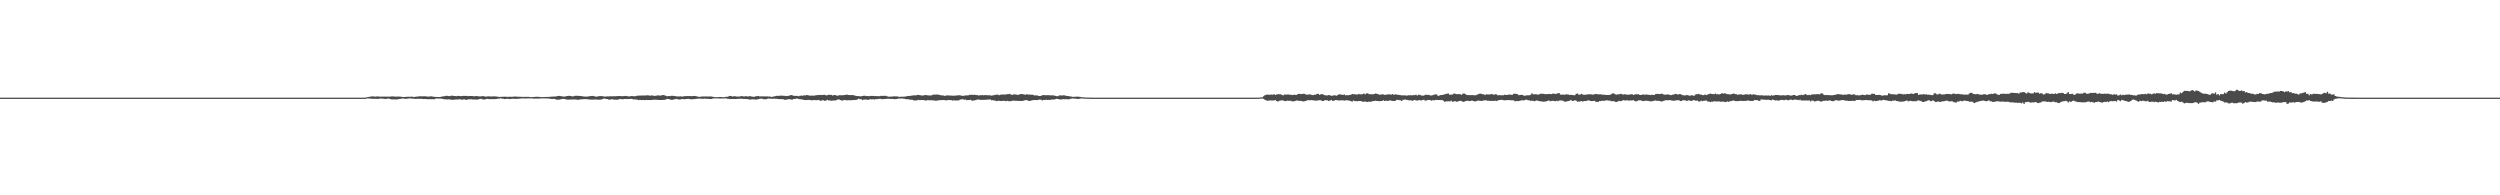 <?xml version="1.0" encoding="UTF-8"?>
<svg xmlns="http://www.w3.org/2000/svg" width="1920" height="150">
  <path d="M0 75.000h1v1.000H0zM1 75.000h1v1.000H1zM2 75.000h1v1.000H2zM3 75.000h1v1.000H3zM4 75.000h1v1.000H4zM5 75.000h1v1.000H5zM6 75.000h1v1.000H6zM7 75.000h1v1.000H7zM8 75.000h1v1.000H8zM9 75.000h1v1.000H9zM10 75.000h1v1.000H10zM11 75.000h1v1.000H11zM12 75.000h1v1.000H12zM13 75.000h1v1.000H13zM14 75.000h1v1.000H14zM15 75.000h1v1.000H15zM16 75.000h1v1.000H16zM17 75.000h1v1.000H17zM18 75.000h1v1.000H18zM19 75.000h1v1.000H19zM20 75.000h1v1.000H20zM21 75.000h1v1.000H21zM22 75.000h1v1.000H22zM23 75.000h1v1.000H23zM24 75.000h1v1.000H24zM25 75.000h1v1.000H25zM26 75.000h1v1.000H26zM27 75.000h1v1.000H27zM28 75.000h1v1.000H28zM29 75.000h1v1.000H29zM30 75.000h1v1.000H30zM31 75.000h1v1.000H31zM32 75.000h1v1.000H32zM33 75.000h1v1.000H33zM34 75.000h1v1.000H34zM35 75.000h1v1.000H35zM36 75.000h1v1.000H36zM37 75.000h1v1.000H37zM38 75.000h1v1.000H38zM39 75.000h1v1.000H39zM40 75.000h1v1.000H40zM41 75.000h1v1.000H41zM42 75.000h1v1.000H42zM43 75.000h1v1.000H43zM44 75.000h1v1.000H44zM45 75.000h1v1.000H45zM46 75.000h1v1.000H46zM47 75.000h1v1.000H47zM48 75.000h1v1.000H48zM49 75.000h1v1.000H49zM50 75.000h1v1.000H50zM51 75.000h1v1.000H51zM52 75.000h1v1.000H52zM53 75.000h1v1.000H53zM54 75.000h1v1.000H54zM55 75.000h1v1.000H55zM56 75.000h1v1.000H56zM57 75.000h1v1.000H57zM58 75.000h1v1.000H58zM59 75.000h1v1.000H59zM60 75.000h1v1.000H60zM61 75.000h1v1.000H61zM62 75.000h1v1.000H62zM63 75.000h1v1.000H63zM64 75.000h1v1.000H64zM65 75.000h1v1.000H65zM66 75.000h1v1.000H66zM67 75.000h1v1.000H67zM68 75.000h1v1.000H68zM69 75.000h1v1.000H69zM70 75.000h1v1.000H70zM71 75.000h1v1.000H71zM72 75.000h1v1.000H72zM73 75.000h1v1.000H73zM74 75.000h1v1.000H74zM75 75.000h1v1.000H75zM76 75.000h1v1.000H76zM77 75.000h1v1.000H77zM78 75.000h1v1.000H78zM79 75.000h1v1.000H79zM80 75.000h1v1.000H80zM81 75.000h1v1.000H81zM82 75.000h1v1.000H82zM83 75.000h1v1.000H83zM84 75.000h1v1.000H84zM85 75.000h1v1.000H85zM86 75.000h1v1.000H86zM87 75.000h1v1.000H87zM88 75.000h1v1.000H88zM89 75.000h1v1.000H89zM90 75.000h1v1.000H90zM91 75.000h1v1.000H91zM92 75.000h1v1.000H92zM93 75.000h1v1.000H93zM94 75.000h1v1.000H94zM95 75.000h1v1.000H95zM96 75.000h1v1.000H96zM97 75.000h1v1.000H97zM98 75.000h1v1.000H98zM99 75.000h1v1.000H99zM100 75.000h1v1.000H100zM101 75.000h1v1.000H101zM102 75.000h1v1.000H102zM103 75.000h1v1.000H103zM104 75.000h1v1.000H104zM105 75.000h1v1.000H105zM106 75.000h1v1.000H106zM107 75.000h1v1.000H107zM108 75.000h1v1.000H108zM109 75.000h1v1.000H109zM110 75.000h1v1.000H110zM111 75.000h1v1.000H111zM112 75.000h1v1.000H112zM113 75.000h1v1.000H113zM114 75.000h1v1.000H114zM115 75.000h1v1.000H115zM116 75.000h1v1.000H116zM117 75.000h1v1.000H117zM118 75.000h1v1.000H118zM119 75.000h1v1.000H119zM120 75.000h1v1.000H120zM121 75.000h1v1.000H121zM122 75.000h1v1.000H122zM123 75.000h1v1.000H123zM124 75.000h1v1.000H124zM125 75.000h1v1.000H125zM126 75.000h1v1.000H126zM127 75.000h1v1.000H127zM128 75.000h1v1.000H128zM129 75.000h1v1.000H129zM130 75.000h1v1.000H130zM131 75.000h1v1.000H131zM132 75.000h1v1.000H132zM133 75.000h1v1.000H133zM134 75.000h1v1.000H134zM135 75.000h1v1.000H135zM136 75.000h1v1.000H136zM137 75.000h1v1.000H137zM138 75.000h1v1.000H138zM139 75.000h1v1.000H139zM140 75.000h1v1.000H140zM141 75.000h1v1.000H141zM142 75.000h1v1.000H142zM143 75.000h1v1.000H143zM144 75.000h1v1.000H144zM145 75.000h1v1.000H145zM146 75.000h1v1.000H146zM147 75.000h1v1.000H147zM148 75.000h1v1.000H148zM149 75.000h1v1.000H149zM150 75.000h1v1.000H150zM151 75.000h1v1.000H151zM152 75.000h1v1.000H152zM153 75.000h1v1.000H153zM154 75.000h1v1.000H154zM155 75.000h1v1.000H155zM156 75.000h1v1.000H156zM157 75.000h1v1.000H157zM158 75.000h1v1.000H158zM159 75.000h1v1.000H159zM160 75.000h1v1.000H160zM161 75.000h1v1.000H161zM162 75.000h1v1.000H162zM163 75.000h1v1.000H163zM164 75.000h1v1.000H164zM165 75.000h1v1.000H165zM166 75.000h1v1.000H166zM167 75.000h1v1.000H167zM168 75.000h1v1.000H168zM169 75.000h1v1.000H169zM170 75.000h1v1.000H170zM171 75.000h1v1.000H171zM172 75.000h1v1.000H172zM173 75.000h1v1.000H173zM174 75.000h1v1.000H174zM175 75.000h1v1.000H175zM176 75.000h1v1.000H176zM177 75.000h1v1.000H177zM178 75.000h1v1.000H178zM179 75.000h1v1.000H179zM180 75.000h1v1.000H180zM181 75.000h1v1.000H181zM182 75.000h1v1.000H182zM183 75.000h1v1.000H183zM184 75.000h1v1.000H184zM185 75.000h1v1.000H185zM186 75.000h1v1.000H186zM187 75.000h1v1.000H187zM188 75.000h1v1.000H188zM189 75.000h1v1.000H189zM190 75.000h1v1.000H190zM191 75.000h1v1.000H191zM192 75.000h1v1.000H192zM193 75.000h1v1.000H193zM194 75.000h1v1.000H194zM195 75.000h1v1.000H195zM196 75.000h1v1.000H196zM197 75.000h1v1.000H197zM198 75.000h1v1.000H198zM199 75.000h1v1.000H199zM200 75.000h1v1.000H200zM201 75.000h1v1.000H201zM202 75.000h1v1.000H202zM203 75.000h1v1.000H203zM204 75.000h1v1.000H204zM205 75.000h1v1.000H205zM206 75.000h1v1.000H206zM207 75.000h1v1.000H207zM208 75.000h1v1.000H208zM209 75.000h1v1.000H209zM210 75.000h1v1.000H210zM211 75.000h1v1.000H211zM212 75.000h1v1.000H212zM213 75.000h1v1.000H213zM214 75.000h1v1.000H214zM215 75.000h1v1.000H215zM216 75.000h1v1.000H216zM217 75.000h1v1.000H217zM218 75.000h1v1.000H218zM219 75.000h1v1.000H219zM220 75.000h1v1.000H220zM221 75.000h1v1.000H221zM222 75.000h1v1.000H222zM223 75.000h1v1.000H223zM224 75.000h1v1.000H224zM225 75.000h1v1.000H225zM226 75.000h1v1.000H226zM227 75.000h1v1.000H227zM228 75.000h1v1.000H228zM229 75.000h1v1.000H229zM230 75.000h1v1.000H230zM231 75.000h1v1.000H231zM232 75.000h1v1.000H232zM233 75.000h1v1.000H233zM234 75.000h1v1.000H234zM235 75.000h1v1.000H235zM236 75.000h1v1.000H236zM237 75.000h1v1.000H237zM238 75.000h1v1.000H238zM239 75.000h1v1.000H239zM240 75.000h1v1.000H240zM241 75.000h1v1.000H241zM242 75.000h1v1.000H242zM243 75.000h1v1.000H243zM244 75.000h1v1.000H244zM245 75.000h1v1.000H245zM246 75.000h1v1.000H246zM247 75.000h1v1.000H247zM248 75.000h1v1.000H248zM249 75.000h1v1.000H249zM250 75.000h1v1.000H250zM251 75.000h1v1.000H251zM252 75.000h1v1.000H252zM253 75.000h1v1.000H253zM254 75.000h1v1.000H254zM255 75.000h1v1.000H255zM256 75.000h1v1.000H256zM257 75.000h1v1.000H257zM258 75.000h1v1.000H258zM259 75.000h1v1.000H259zM260 75.000h1v1.000H260zM261 75.000h1v1.000H261zM262 75.000h1v1.000H262zM263 75.000h1v1.000H263zM264 75.000h1v1.000H264zM265 75.000h1v1.000H265zM266 75.000h1v1.000H266zM267 75.000h1v1.000H267zM268 75.000h1v1.000H268zM269 75.000h1v1.000H269zM270 75.000h1v1.000H270zM271 75.000h1v1.000H271zM272 75.000h1v1.000H272zM273 75.000h1v1.000H273zM274 75.000h1v1.000H274zM275 75.000h1v1.000H275zM276 75.000h1v1.000H276zM277 75.000h1v1.000H277zM278 75.000h1v1.000H278zM279 74.991h1v1.000H279zM280 74.964h1v1.000H280zM281 74.791h1v1.000H281zM282 74.497h1v1.000H282zM283 74.417h1v1.274H283zM284 74.193h1v1.559H284zM285 74.026h1v1.766H285zM286 73.997h1v1.923H286zM287 74.124h1v1.760H287zM288 74.184h1v1.688H288zM289 74.052h1v1.903H289zM290 74.084h1v1.872H290zM291 74.203h1v1.581H291zM292 74.169h1v1.483H292zM293 74.175h1v1.588H293zM294 74.197h1v1.632H294zM295 74.198h1v1.773H295zM296 74.175h1v1.785H296zM297 74.202h1v1.575H297zM298 74.203h1v1.440H298zM299 74.252h1v1.793H299zM300 74.035h1v2.234H300zM301 74.031h1v2.325H301zM302 74.047h1v2.256H302zM303 74.242h1v2.111H303zM304 74.200h1v2.175H304zM305 74.154h1v2.145H305zM306 74.157h1v1.891H306zM307 74.251h1v1.630H307zM308 74.339h1v1.500H308zM309 74.507h1v1.004H309zM310 74.518h1v1.292H310zM311 74.398h1v1.478H311zM312 74.364h1v1.448H312zM313 74.294h1v1.426H313zM314 74.304h1v1.229H314zM315 74.310h1v1.305H315zM316 74.194h1v1.568H316zM317 74.428h1v1.308H317zM318 74.459h1v1.472H318zM319 74.205h1v1.708H319zM320 74.180h1v1.677H320zM321 74.027h1v1.846H321zM322 73.957h1v1.973H322zM323 73.928h1v1.966H323zM324 73.985h1v2.061H324zM325 73.920h1v2.088H325zM326 73.928h1v2.121H326zM327 74.035h1v2.044H327zM328 74.182h1v2.076H328zM329 74.151h1v2.000H329zM330 74.010h1v2.156H330zM331 74.007h1v2.169H331zM332 74.176h1v2.033H332zM333 74.336h1v1.893H333zM334 74.425h1v1.374H334zM335 74.450h1v1.155H335zM336 74.516h1v1.187H336zM337 74.516h1v1.150H337zM338 74.401h1v1.350H338zM339 74.092h1v1.776H339zM340 73.959h1v2.126H340zM341 73.874h1v2.436H341zM342 73.591h1v2.712H342zM343 73.620h1v2.770H343zM344 73.804h1v2.495H344zM345 73.817h1v2.545H345zM346 73.532h1v3.058H346zM347 73.484h1v3.176H347zM348 73.696h1v2.968H348zM349 73.734h1v2.684H349zM350 73.873h1v2.505H350zM351 73.642h1v2.790H351zM352 73.681h1v2.607H352zM353 73.756h1v2.459H353zM354 73.822h1v2.719H354zM355 73.648h1v2.830H355zM356 73.627h1v2.625H356zM357 73.654h1v2.937H357zM358 73.626h1v3.084H358zM359 73.853h1v2.443H359zM360 73.726h1v2.549H360zM361 73.741h1v2.456H361zM362 73.717h1v2.645H362zM363 73.864h1v2.571H363zM364 73.935h1v2.461H364zM365 73.787h1v2.727H365zM366 73.779h1v2.698H366zM367 73.992h1v2.298H367zM368 74.042h1v1.975H368zM369 73.962h1v1.935H369zM370 73.829h1v2.424H370zM371 73.829h1v2.613H371zM372 74.171h1v2.243H372zM373 74.134h1v1.858H373zM374 74.047h1v1.860H374zM375 73.968h1v2.120H375zM376 74.059h1v2.067H376zM377 74.121h1v2.012H377zM378 73.999h1v2.145H378zM379 74.013h1v2.096H379zM380 74.014h1v2.050H380zM381 74.121h1v1.845H381zM382 74.305h1v1.451H382zM383 74.437h1v1.293H383zM384 74.358h1v1.069H384zM385 74.318h1v1.494H385zM386 74.274h1v1.579H386zM387 74.262h1v1.819H387zM388 74.267h1v1.760H388zM389 74.366h1v1.433H389zM390 74.356h1v1.586H390zM391 74.298h1v1.774H391zM392 74.332h1v1.659H392zM393 74.287h1v1.526H393zM394 74.203h1v1.697H394zM395 74.166h1v1.787H395zM396 74.138h1v1.784H396zM397 74.279h1v1.608H397zM398 74.271h1v1.553H398zM399 74.270h1v1.424H399zM400 74.409h1v1.246H400zM401 74.410h1v1.084H401zM402 74.371h1v1.236H402zM403 74.408h1v1.245H403zM404 74.403h1v1.187H404zM405 74.324h1v1.270H405zM406 74.426h1v1.088H406zM407 74.616h1v1.000H407zM408 74.538h1v1.000H408zM409 74.501h1v1.216H409zM410 74.466h1v1.240H410zM411 74.328h1v1.398H411zM412 74.286h1v1.442H412zM413 74.372h1v1.345H413zM414 74.386h1v1.280H414zM415 74.616h1v1.000H415zM416 74.567h1v1.000H416zM417 74.552h1v1.000H417zM418 74.510h1v1.054H418zM419 74.469h1v1.090H419zM420 74.464h1v1.147H420zM421 74.437h1v1.255H421zM422 74.271h1v1.508H422zM423 74.222h1v1.816H423zM424 74.185h1v1.792H424zM425 74.145h1v1.768H425zM426 74.089h1v2.119H426zM427 74.006h1v2.517H427zM428 73.740h1v2.780H428zM429 73.623h1v2.917H429zM430 73.801h1v2.551H430zM431 73.995h1v2.051H431zM432 74.163h1v1.771H432zM433 74.138h1v1.836H433zM434 74.032h1v2.243H434zM435 73.734h1v2.740H435zM436 73.621h1v2.943H436zM437 73.623h1v2.873H437zM438 73.726h1v2.739H438zM439 74.021h1v2.419H439zM440 73.916h1v2.453H440zM441 73.633h1v2.740H441zM442 73.539h1v2.919H442zM443 73.555h1v3.091H443zM444 73.677h1v2.948H444zM445 73.689h1v2.666H445zM446 73.762h1v2.539H446zM447 73.993h1v2.234H447zM448 74.105h1v2.041H448zM449 74.199h1v1.952H449zM450 74.169h1v1.944H450zM451 74.064h1v2.229H451zM452 73.951h1v2.464H452zM453 73.781h1v2.735H453zM454 73.658h1v2.858H454zM455 73.664h1v2.841H455zM456 73.915h1v2.577H456zM457 74.202h1v2.124H457zM458 74.197h1v2.341H458zM459 73.907h1v2.632H459zM460 73.816h1v2.712H460zM461 73.796h1v2.678H461zM462 73.820h1v2.316H462zM463 74.022h1v1.827H463zM464 74.152h1v1.531H464zM465 74.115h1v1.905H465zM466 74.006h1v2.098H466zM467 74.021h1v2.466H467zM468 73.944h1v2.562H468zM469 73.955h1v2.360H469zM470 73.959h1v2.203H470zM471 73.892h1v2.658H471zM472 73.929h1v2.628H472zM473 73.856h1v2.714H473zM474 73.783h1v2.708H474zM475 73.747h1v2.470H475zM476 73.799h1v2.161H476zM477 73.865h1v2.368H477zM478 73.834h1v2.386H478zM479 73.766h1v2.253H479zM480 73.619h1v2.379H480zM481 73.772h1v2.322H481zM482 74.019h1v2.038H482zM483 74.037h1v2.012H483zM484 73.803h1v2.094H484zM485 73.788h1v2.239H485zM486 73.858h1v2.553H486zM487 73.948h1v2.341H487zM488 73.764h1v2.733H488zM489 73.416h1v3.147H489zM490 73.537h1v3.353H490zM491 73.328h1v3.338H491zM492 73.439h1v3.467H492zM493 73.292h1v3.534H493zM494 73.354h1v3.454H494zM495 73.326h1v3.554H495zM496 73.273h1v3.485H496zM497 73.184h1v3.691H497zM498 73.307h1v3.497H498zM499 73.539h1v3.336H499zM500 73.219h1v3.588H500zM501 73.413h1v3.245H501zM502 73.617h1v2.934H502zM503 73.584h1v3.001H503zM504 73.364h1v3.285H504zM505 73.200h1v3.573H505zM506 73.388h1v3.436H506zM507 73.485h1v3.326H507zM508 72.992h1v3.824H508zM509 72.987h1v3.733H509zM510 73.217h1v3.498H510zM511 73.651h1v2.647H511zM512 73.920h1v2.063H512zM513 73.709h1v2.302H513zM514 73.818h1v2.561H514zM515 73.555h1v3.111H515zM516 73.566h1v3.118H516zM517 73.684h1v2.723H517zM518 73.763h1v2.403H518zM519 74.039h1v1.914H519zM520 74.020h1v2.198H520zM521 74.083h1v2.355H521zM522 73.989h1v2.421H522zM523 74.146h1v1.931H523zM524 74.084h1v2.002H524zM525 73.880h1v2.362H525zM526 73.838h1v2.316H526zM527 73.776h1v2.252H527zM528 73.755h1v2.138H528zM529 73.764h1v2.374H529zM530 73.771h1v2.418H530zM531 73.864h1v2.438H531zM532 73.733h1v2.413H532zM533 73.701h1v2.392H533zM534 73.821h1v2.141H534zM535 74.062h1v1.768H535zM536 74.324h1v1.393H536zM537 74.366h1v1.360H537zM538 74.178h1v1.669H538zM539 74.083h1v1.779H539zM540 74.082h1v1.801H540zM541 74.107h1v1.597H541zM542 74.064h1v1.812H542zM543 74.101h1v1.800H543zM544 74.113h1v1.852H544zM545 74.056h1v2.001H545zM546 74.140h1v1.824H546zM547 74.332h1v1.344H547zM548 74.509h1v1.000H548zM549 74.634h1v1.000H549zM550 74.624h1v1.000H550zM551 74.577h1v1.000H551zM552 74.481h1v1.171H552zM553 74.479h1v1.196H553zM554 74.539h1v1.044H554zM555 74.697h1v1.000H555zM556 74.604h1v1.000H556zM557 74.324h1v1.181H557zM558 74.328h1v1.518H558zM559 74.042h1v1.792H559zM560 73.650h1v2.449H560zM561 73.723h1v2.301H561zM562 74.117h1v1.903H562zM563 73.955h1v2.093H563zM564 73.866h1v2.177H564zM565 74.115h1v1.939H565zM566 74.120h1v1.738H566zM567 74.127h1v1.753H567zM568 74.012h1v1.836H568zM569 73.656h1v2.190H569zM570 73.981h1v2.005H570zM571 74.043h1v1.963H571zM572 73.932h1v2.100H572zM573 73.864h1v2.182H573zM574 74.145h1v2.028H574zM575 73.878h1v2.545H575zM576 73.903h1v2.576H576zM577 74.209h1v2.003H577zM578 74.287h1v2.055H578zM579 74.278h1v2.061H579zM580 73.928h1v2.605H580zM581 73.827h1v2.539H581zM582 73.657h1v2.403H582zM583 74.105h1v1.842H583zM584 73.979h1v1.750H584zM585 73.984h1v1.899H585zM586 74.051h1v2.162H586zM587 74.040h1v2.140H587zM588 74.051h1v2.130H588zM589 74.010h1v1.816H589zM590 74.157h1v1.516H590zM591 74.147h1v1.659H591zM592 74.453h1v1.324H592zM593 74.303h1v1.635H593zM594 74.021h1v1.705H594zM595 73.854h1v2.029H595zM596 73.599h1v2.251H596zM597 73.656h1v2.403H597zM598 73.512h1v2.593H598zM599 73.492h1v2.701H599zM600 73.421h1v2.718H600zM601 73.550h1v2.679H601zM602 73.598h1v2.977H602zM603 73.756h1v2.915H603zM604 73.668h1v2.702H604zM605 73.628h1v2.596H605zM606 73.297h1v2.844H606zM607 72.968h1v3.519H607zM608 73.239h1v3.249H608zM609 73.574h1v2.447H609zM610 73.595h1v2.402H610zM611 73.662h1v2.054H611zM612 73.647h1v2.019H612zM613 73.910h1v2.186H613zM614 73.510h1v2.655H614zM615 73.409h1v2.950H615zM616 73.503h1v2.920H616zM617 73.188h1v3.589H617zM618 73.334h1v3.506H618zM619 73.007h1v3.832H619zM620 73.041h1v3.639H620zM621 73.441h1v3.322H621zM622 73.475h1v3.358H622zM623 73.359h1v3.688H623zM624 73.486h1v3.427H624zM625 73.377h1v3.441H625zM626 73.194h1v3.823H626zM627 73.074h1v3.859H627zM628 72.975h1v3.793H628zM629 73.036h1v4.074H629zM630 72.844h1v4.614H630zM631 72.989h1v3.968H631zM632 72.837h1v4.225H632zM633 72.825h1v4.708H633zM634 73.262h1v3.908H634zM635 73.129h1v3.530H635zM636 72.694h1v4.499H636zM637 72.913h1v4.170H637zM638 72.883h1v4.546H638zM639 73.366h1v3.913H639zM640 72.956h1v4.239H640zM641 73.039h1v4.060H641zM642 73.313h1v3.592H642zM643 73.564h1v2.755H643zM644 73.098h1v3.349H644zM645 73.136h1v3.713H645zM646 73.212h1v4.029H646zM647 73.091h1v4.025H647zM648 72.954h1v3.790H648zM649 72.902h1v4.008H649zM650 72.626h1v4.488H650zM651 72.982h1v3.969H651zM652 73.034h1v3.908H652zM653 73.013h1v4.038H653zM654 72.999h1v3.866H654zM655 73.078h1v3.751H655zM656 73.357h1v3.466H656zM657 73.658h1v3.040H657zM658 73.766h1v2.621H658zM659 73.780h1v2.068H659zM660 74.007h1v2.176H660zM661 73.913h1v2.337H661zM662 73.715h1v3.188H662zM663 73.511h1v2.953H663zM664 73.599h1v2.881H664zM665 73.779h1v2.658H665zM666 73.783h1v2.894H666zM667 73.875h1v2.642H667zM668 73.702h1v2.472H668zM669 73.698h1v2.624H669zM670 73.680h1v2.518H670zM671 73.795h1v2.633H671zM672 73.801h1v2.309H672zM673 73.820h1v2.393H673zM674 73.826h1v2.119H674zM675 73.864h1v2.085H675zM676 73.618h1v2.301H676zM677 73.645h1v2.590H677zM678 73.608h1v2.491H678zM679 73.561h1v2.462H679zM680 73.618h1v2.353H680zM681 74.022h1v1.791H681zM682 74.236h1v1.594H682zM683 74.258h1v1.695H683zM684 74.146h1v1.897H684zM685 74.150h1v1.772H685zM686 73.941h1v2.197H686zM687 74.019h1v2.133H687zM688 74.032h1v2.058H688zM689 74.043h1v1.789H689zM690 74.456h1v1.204H690zM691 74.269h1v1.432H691zM692 74.223h1v1.410H692zM693 74.275h1v1.447H693zM694 74.176h1v1.714H694zM695 74.123h1v1.974H695zM696 73.845h1v2.388H696zM697 73.668h1v2.584H697zM698 73.714h1v2.742H698zM699 73.539h1v3.126H699zM700 73.429h1v3.185H700zM701 73.239h1v3.771H701zM702 73.215h1v3.977H702zM703 73.266h1v3.871H703zM704 72.840h1v4.105H704zM705 72.948h1v3.759H705zM706 73.040h1v3.902H706zM707 73.287h1v3.531H707zM708 73.447h1v3.338H708zM709 73.171h1v3.716H709zM710 73.003h1v4.180H710zM711 73.034h1v4.167H711zM712 73.279h1v3.594H712zM713 73.256h1v3.746H713zM714 73.394h1v3.590H714zM715 73.176h1v3.853H715zM716 72.824h1v4.268H716zM717 72.534h1v4.549H717zM718 72.725h1v4.680H718zM719 72.574h1v4.761H719zM720 72.660h1v4.425H720zM721 72.933h1v3.990H721zM722 73.097h1v3.890H722zM723 73.294h1v3.505H723zM724 73.329h1v3.545H724zM725 73.604h1v3.313H725zM726 73.367h1v3.732H726zM727 73.264h1v3.667H727zM728 73.269h1v3.512H728zM729 73.416h1v3.496H729zM730 73.370h1v3.484H730zM731 73.538h1v3.763H731zM732 73.440h1v3.504H732zM733 73.460h1v3.799H733zM734 73.326h1v3.851H734zM735 73.274h1v3.939H735zM736 73.123h1v3.906H736zM737 73.195h1v3.290H737zM738 73.503h1v2.801H738zM739 73.588h1v2.575H739zM740 73.473h1v3.113H740zM741 73.340h1v3.143H741zM742 73.202h1v3.744H742zM743 73.341h1v3.456H743zM744 72.812h1v4.057H744zM745 72.838h1v3.810H745zM746 72.770h1v4.608H746zM747 72.878h1v4.372H747zM748 72.793h1v4.288H748zM749 72.902h1v3.955H749zM750 73.065h1v3.438H750zM751 73.329h1v3.051H751zM752 73.162h1v3.554H752zM753 73.173h1v3.462H753zM754 72.961h1v3.761H754zM755 73.215h1v3.487H755zM756 73.005h1v3.642H756zM757 73.071h1v3.527H757zM758 73.180h1v3.263H758zM759 73.112h1v3.369H759zM760 73.273h1v3.062H760zM761 73.444h1v3.556H761zM762 73.259h1v3.650H762zM763 73.061h1v4.141H763zM764 72.766h1v4.537H764zM765 72.768h1v4.950H765zM766 72.645h1v4.722H766zM767 73.090h1v4.399H767zM768 72.765h1v4.803H768zM769 72.542h1v5.025H769zM770 72.672h1v4.684H770zM771 72.600h1v4.873H771zM772 72.566h1v5.171H772zM773 72.360h1v5.067H773zM774 72.287h1v5.413H774zM775 72.052h1v5.667H775zM776 72.638h1v5.054H776zM777 72.842h1v4.516H777zM778 72.494h1v4.748H778zM779 72.492h1v4.901H779zM780 72.620h1v4.769H780zM781 72.927h1v4.553H781zM782 72.710h1v4.787H782zM783 72.279h1v5.221H783zM784 72.235h1v5.352H784zM785 72.297h1v5.146H785zM786 72.525h1v4.709H786zM787 72.739h1v4.129H787zM788 72.341h1v4.581H788zM789 72.594h1v4.651H789zM790 72.675h1v4.895H790zM791 72.651h1v4.744H791zM792 72.778h1v4.308H792zM793 72.829h1v3.947H793zM794 73.329h1v3.574H794zM795 73.240h1v3.564H795zM796 73.279h1v3.616H796zM797 73.613h1v3.101H797zM798 73.733h1v2.698H798zM799 73.619h1v3.045H799zM800 73.119h1v4.027H800zM801 73.004h1v3.740H801zM802 73.091h1v3.723H802zM803 73.131h1v3.454H803zM804 73.104h1v3.668H804zM805 73.089h1v3.593H805zM806 73.220h1v3.601H806zM807 73.253h1v3.123H807zM808 73.163h1v3.373H808zM809 73.377h1v3.066H809zM810 73.637h1v2.520H810zM811 73.808h1v2.087H811zM812 73.895h1v2.127H812zM813 73.329h1v2.941H813zM814 73.184h1v3.248H814zM815 73.397h1v2.979H815zM816 73.176h1v2.952H816zM817 73.238h1v2.996H817zM818 73.530h1v2.668H818zM819 73.683h1v2.522H819zM820 73.766h1v2.571H820zM821 73.964h1v2.183H821zM822 74.108h1v1.708H822zM823 74.350h1v1.214H823zM824 74.380h1v1.366H824zM825 74.276h1v1.459H825zM826 74.251h1v1.596H826zM827 74.226h1v1.788H827zM828 74.237h1v1.727H828zM829 74.447h1v1.298H829zM830 74.567h1v1.013H830zM831 74.682h1v1.000H831zM832 74.810h1v1.000H832zM833 74.843h1v1.000H833zM834 74.888h1v1.000H834zM835 74.904h1v1.000H835zM836 74.947h1v1.000H836zM837 74.965h1v1.000H837zM838 74.975h1v1.000H838zM839 74.986h1v1.000H839zM840 74.988h1v1.000H840zM841 74.991h1v1.000H841zM842 74.992h1v1.000H842zM843 74.992h1v1.000H843zM844 74.995h1v1.000H844zM845 74.996h1v1.000H845zM846 74.995h1v1.000H846zM847 74.996h1v1.000H847zM848 74.996h1v1.000H848zM849 74.996h1v1.000H849zM850 74.996h1v1.000H850zM851 74.997h1v1.000H851zM852 74.998h1v1.000H852zM853 74.997h1v1.000H853zM854 74.998h1v1.000H854zM855 74.999h1v1.000H855zM856 74.999h1v1.000H856zM857 74.999h1v1.000H857zM858 74.999h1v1.000H858zM859 75.000h1v1.000H859zM860 75.000h1v1.000H860zM861 75.000h1v1.000H861zM862 75.000h1v1.000H862zM863 75.000h1v1.000H863zM864 75.000h1v1.000H864zM865 75.000h1v1.000H865zM866 75.000h1v1.000H866zM867 75.000h1v1.000H867zM868 75.000h1v1.000H868zM869 75.000h1v1.000H869zM870 75.000h1v1.000H870zM871 75.000h1v1.000H871zM872 75.000h1v1.000H872zM873 75.000h1v1.000H873zM874 75.000h1v1.000H874zM875 75.000h1v1.000H875zM876 75.000h1v1.000H876zM877 75.000h1v1.000H877zM878 75.000h1v1.000H878zM879 75.000h1v1.000H879zM880 75.000h1v1.000H880zM881 75.000h1v1.000H881zM882 75.000h1v1.000H882zM883 75.000h1v1.000H883zM884 75.000h1v1.000H884zM885 75.000h1v1.000H885zM886 75.000h1v1.000H886zM887 75.000h1v1.000H887zM888 75.000h1v1.000H888zM889 75.000h1v1.000H889zM890 75.000h1v1.000H890zM891 75.000h1v1.000H891zM892 75.000h1v1.000H892zM893 75.000h1v1.000H893zM894 75.000h1v1.000H894zM895 75.000h1v1.000H895zM896 75.000h1v1.000H896zM897 75.000h1v1.000H897zM898 75.000h1v1.000H898zM899 75.000h1v1.000H899zM900 75.000h1v1.000H900zM901 75.000h1v1.000H901zM902 75.000h1v1.000H902zM903 75.000h1v1.000H903zM904 75.000h1v1.000H904zM905 75.000h1v1.000H905zM906 75.000h1v1.000H906zM907 75.000h1v1.000H907zM908 75.000h1v1.000H908zM909 75.000h1v1.000H909zM910 75.000h1v1.000H910zM911 75.000h1v1.000H911zM912 75.000h1v1.000H912zM913 75.000h1v1.000H913zM914 75.000h1v1.000H914zM915 75.000h1v1.000H915zM916 75.000h1v1.000H916zM917 75.000h1v1.000H917zM918 75.000h1v1.000H918zM919 75.000h1v1.000H919zM920 75.000h1v1.000H920zM921 75.000h1v1.000H921zM922 75.000h1v1.000H922zM923 75.000h1v1.000H923zM924 75.000h1v1.000H924zM925 75.000h1v1.000H925zM926 75.000h1v1.000H926zM927 75.000h1v1.000H927zM928 75.000h1v1.000H928zM929 75.000h1v1.000H929zM930 75.000h1v1.000H930zM931 75.000h1v1.000H931zM932 75.000h1v1.000H932zM933 75.000h1v1.000H933zM934 75.000h1v1.000H934zM935 75.000h1v1.000H935zM936 75.000h1v1.000H936zM937 75.000h1v1.000H937zM938 75.000h1v1.000H938zM939 75.000h1v1.000H939zM940 75.000h1v1.000H940zM941 75.000h1v1.000H941zM942 75.000h1v1.000H942zM943 75.000h1v1.000H943zM944 75.000h1v1.000H944zM945 75.000h1v1.000H945zM946 75.000h1v1.000H946zM947 75.000h1v1.000H947zM948 75.000h1v1.000H948zM949 75.000h1v1.000H949zM950 75.000h1v1.000H950zM951 75.000h1v1.000H951zM952 75.000h1v1.000H952zM953 75.000h1v1.000H953zM954 75.000h1v1.000H954zM955 75.000h1v1.000H955zM956 75.000h1v1.000H956zM957 75.000h1v1.000H957zM958 75.000h1v1.000H958zM959 75.000h1v1.000H959zM960 75.000h1v1.000H960zM961 75.000h1v1.000H961zM962 75.000h1v1.000H962zM963 75.000h1v1.000H963zM964 75.000h1v1.000H964zM965 75.000h1v1.000H965zM966 74.950h1v1.000H966zM967 74.881h1v1.000H967zM968 74.742h1v1.000H968zM969 74.714h1v1.000H969zM970 73.876h1v2.061H970zM971 73.124h1v3.565H971zM972 72.739h1v4.336H972zM973 72.583h1v4.884H973zM974 72.798h1v4.366H974zM975 72.763h1v4.385H975zM976 72.616h1v4.559H976zM977 72.746h1v4.464H977zM978 72.289h1v4.834H978zM979 72.956h1v3.954H979zM980 72.571h1v5.024H980zM981 72.319h1v5.702H981zM982 72.418h1v4.993H982zM983 72.388h1v4.805H983zM984 72.863h1v4.198H984zM985 73.202h1v3.955H985zM986 72.576h1v5.033H986zM987 72.664h1v5.020H987zM988 72.614h1v4.721H988zM989 72.543h1v4.848H989zM990 72.733h1v4.680H990zM991 72.760h1v4.679H991zM992 73.023h1v4.913H992zM993 72.772h1v5.019H993zM994 72.825h1v4.832H994zM995 72.939h1v4.300H995zM996 72.407h1v4.759H996zM997 72.089h1v5.361H997zM998 72.104h1v5.371H998zM999 72.305h1v5.198H999zM1000 72.106h1v5.730H1000zM1001 71.941h1v5.975H1001zM1002 72.399h1v5.109H1002zM1003 72.696h1v4.625H1003zM1004 72.647h1v4.217H1004zM1005 72.476h1v4.572H1005zM1006 72.508h1v4.446H1006zM1007 72.968h1v3.927H1007zM1008 73.075h1v4.034H1008zM1009 72.726h1v4.402H1009zM1010 72.726h1v4.707H1010zM1011 72.107h1v5.118H1011zM1012 72.101h1v4.934H1012zM1013 72.853h1v4.088H1013zM1014 72.345h1v4.653H1014zM1015 72.308h1v5.331H1015zM1016 72.719h1v4.856H1016zM1017 73.135h1v3.768H1017zM1018 73.282h1v3.793H1018zM1019 73.285h1v3.789H1019zM1020 72.963h1v4.617H1020zM1021 73.216h1v4.015H1021zM1022 73.582h1v3.170H1022zM1023 73.487h1v4.002H1023zM1024 73.150h1v4.259H1024zM1025 73.246h1v3.628H1025zM1026 73.546h1v3.372H1026zM1027 72.880h1v4.121H1027zM1028 72.454h1v4.765H1028zM1029 72.491h1v4.564H1029zM1030 72.750h1v4.314H1030zM1031 72.876h1v4.168H1031zM1032 72.590h1v4.717H1032zM1033 73.208h1v3.775H1033zM1034 73.075h1v3.971H1034zM1035 73.142h1v4.019H1035zM1036 72.974h1v4.320H1036zM1037 72.756h1v4.944H1037zM1038 72.164h1v5.850H1038zM1039 72.417h1v4.813H1039zM1040 72.366h1v5.310H1040zM1041 72.539h1v5.135H1041zM1042 72.590h1v5.201H1042zM1043 72.071h1v5.481H1043zM1044 72.505h1v5.082H1044zM1045 72.404h1v5.311H1045zM1046 72.335h1v5.782H1046zM1047 71.765h1v6.385H1047zM1048 72.469h1v5.451H1048zM1049 71.731h1v6.515H1049zM1050 71.703h1v6.692H1050zM1051 72.352h1v5.623H1051zM1052 72.338h1v5.880H1052zM1053 72.371h1v5.535H1053zM1054 72.456h1v5.177H1054zM1055 72.164h1v5.398H1055zM1056 71.819h1v5.486H1056zM1057 72.017h1v5.547H1057zM1058 72.338h1v5.286H1058zM1059 72.809h1v4.931H1059zM1060 72.558h1v4.996H1060zM1061 72.488h1v5.024H1061zM1062 72.474h1v4.533H1062zM1063 72.853h1v4.735H1063zM1064 72.685h1v4.620H1064zM1065 72.567h1v4.953H1065zM1066 72.376h1v5.021H1066zM1067 72.549h1v4.468H1067zM1068 72.645h1v4.744H1068zM1069 72.221h1v5.299H1069zM1070 72.864h1v4.689H1070zM1071 72.388h1v5.135H1071zM1072 72.619h1v4.181H1072zM1073 72.764h1v3.895H1073zM1074 72.889h1v4.018H1074zM1075 73.060h1v3.964H1075zM1076 73.288h1v4.263H1076zM1077 73.154h1v3.511H1077zM1078 73.270h1v3.216H1078zM1079 73.274h1v3.282H1079zM1080 73.466h1v3.251H1080zM1081 73.156h1v3.727H1081zM1082 73.158h1v4.006H1082zM1083 73.129h1v3.698H1083zM1084 73.270h1v4.252H1084zM1085 72.996h1v4.091H1085zM1086 73.119h1v3.622H1086zM1087 72.730h1v4.386H1087zM1088 73.389h1v3.866H1088zM1089 72.802h1v4.176H1089zM1090 72.787h1v4.099H1090zM1091 73.368h1v3.864H1091zM1092 73.371h1v3.486H1092zM1093 73.459h1v3.161H1093zM1094 72.808h1v4.453H1094zM1095 72.789h1v4.472H1095zM1096 72.866h1v3.903H1096zM1097 72.903h1v3.907H1097zM1098 73.303h1v3.593H1098zM1099 73.292h1v4.054H1099zM1100 73.069h1v3.765H1100zM1101 72.645h1v4.520H1101zM1102 72.499h1v4.235H1102zM1103 72.575h1v4.173H1103zM1104 73.780h1v3.052H1104zM1105 73.299h1v3.480H1105zM1106 73.032h1v3.858H1106zM1107 72.929h1v3.844H1107zM1108 72.684h1v4.718H1108zM1109 72.451h1v5.691H1109zM1110 72.158h1v5.691H1110zM1111 71.869h1v5.953H1111zM1112 71.840h1v5.878H1112zM1113 72.876h1v5.035H1113zM1114 72.583h1v4.716H1114zM1115 72.582h1v5.528H1115zM1116 71.888h1v6.088H1116zM1117 71.919h1v5.717H1117zM1118 72.288h1v5.835H1118zM1119 72.364h1v5.681H1119zM1120 72.179h1v5.432H1120zM1121 72.453h1v4.947H1121zM1122 72.808h1v4.740H1122zM1123 71.951h1v6.313H1123zM1124 71.807h1v6.294H1124zM1125 72.285h1v5.325H1125zM1126 72.977h1v4.490H1126zM1127 73.040h1v4.303H1127zM1128 73.025h1v4.668H1128zM1129 73.098h1v4.410H1129zM1130 72.965h1v4.247H1130zM1131 73.129h1v4.458H1131zM1132 73.176h1v4.714H1132zM1133 73.096h1v4.723H1133zM1134 72.646h1v4.760H1134zM1135 72.276h1v4.919H1135zM1136 71.905h1v5.519H1136zM1137 71.999h1v5.496H1137zM1138 72.322h1v5.103H1138zM1139 72.379h1v4.764H1139zM1140 73.001h1v4.050H1140zM1141 72.344h1v4.700H1141zM1142 72.535h1v4.859H1142zM1143 72.552h1v4.786H1143zM1144 72.429h1v5.128H1144zM1145 72.227h1v5.252H1145zM1146 72.503h1v5.033H1146zM1147 72.706h1v4.773H1147zM1148 72.390h1v4.990H1148zM1149 72.569h1v5.073H1149zM1150 73.278h1v3.818H1150zM1151 73.021h1v3.804H1151zM1152 73.147h1v3.632H1152zM1153 73.140h1v3.434H1153zM1154 73.158h1v3.785H1154zM1155 72.767h1v4.278H1155zM1156 72.912h1v4.104H1156zM1157 72.976h1v3.888H1157zM1158 72.664h1v4.164H1158zM1159 72.595h1v4.351H1159zM1160 72.831h1v4.178H1160zM1161 72.814h1v4.215H1161zM1162 72.058h1v5.045H1162zM1163 71.963h1v5.912H1163zM1164 72.111h1v5.410H1164zM1165 72.347h1v5.311H1165zM1166 73.127h1v4.480H1166zM1167 72.922h1v4.407H1167zM1168 72.847h1v4.211H1168zM1169 72.884h1v4.179H1169zM1170 73.577h1v3.541H1170zM1171 73.418h1v3.283H1171zM1172 73.240h1v3.307H1172zM1173 73.151h1v3.832H1173zM1174 73.156h1v3.883H1174zM1175 72.820h1v4.666H1175zM1176 71.629h1v5.692H1176zM1177 72.414h1v5.076H1177zM1178 72.421h1v5.335H1178zM1179 72.365h1v4.992H1179zM1180 72.558h1v4.572H1180zM1181 72.683h1v4.813H1181zM1182 72.278h1v5.451H1182zM1183 71.861h1v5.955H1183zM1184 72.092h1v5.889H1184zM1185 72.034h1v6.084H1185zM1186 72.316h1v5.695H1186zM1187 72.277h1v5.542H1187zM1188 72.293h1v5.214H1188zM1189 72.116h1v5.006H1189zM1190 72.197h1v5.637H1190zM1191 72.316h1v5.215H1191zM1192 71.961h1v5.475H1192zM1193 71.830h1v5.671H1193zM1194 72.244h1v5.504H1194zM1195 71.913h1v5.485H1195zM1196 71.626h1v6.139H1196zM1197 71.523h1v5.701H1197zM1198 72.598h1v4.579H1198zM1199 72.717h1v4.453H1199zM1200 72.595h1v4.876H1200zM1201 72.800h1v5.231H1201zM1202 72.424h1v5.760H1202zM1203 72.521h1v5.276H1203zM1204 72.582h1v4.991H1204zM1205 72.918h1v4.422H1205zM1206 72.813h1v3.898H1206zM1207 72.970h1v4.586H1207zM1208 73.135h1v4.337H1208zM1209 73.123h1v3.807H1209zM1210 72.078h1v5.291H1210zM1211 71.850h1v6.220H1211zM1212 72.639h1v5.375H1212zM1213 72.699h1v5.247H1213zM1214 72.115h1v5.442H1214zM1215 72.486h1v5.606H1215zM1216 72.844h1v4.719H1216zM1217 72.725h1v4.879H1217zM1218 72.678h1v4.848H1218zM1219 72.429h1v4.645H1219zM1220 72.402h1v4.750H1220zM1221 72.385h1v5.160H1221zM1222 72.494h1v5.143H1222zM1223 72.727h1v4.863H1223zM1224 72.420h1v5.013H1224zM1225 72.138h1v5.964H1225zM1226 72.303h1v5.967H1226zM1227 72.486h1v5.773H1227zM1228 72.392h1v5.166H1228zM1229 72.378h1v5.294H1229zM1230 72.739h1v4.593H1230zM1231 72.681h1v4.756H1231zM1232 72.808h1v4.582H1232zM1233 72.933h1v4.058H1233zM1234 72.973h1v4.139H1234zM1235 72.941h1v4.322H1235zM1236 72.933h1v4.388H1236zM1237 72.301h1v5.443H1237zM1238 71.751h1v5.980H1238zM1239 71.799h1v5.868H1239zM1240 72.437h1v5.810H1240zM1241 72.701h1v5.614H1241zM1242 72.398h1v5.525H1242zM1243 72.431h1v5.052H1243zM1244 72.046h1v5.679H1244zM1245 72.245h1v5.260H1245zM1246 72.644h1v4.265H1246zM1247 72.420h1v4.670H1247zM1248 72.463h1v4.732H1248zM1249 72.764h1v4.195H1249zM1250 72.646h1v4.561H1250zM1251 72.701h1v4.507H1251zM1252 72.420h1v4.755H1252zM1253 72.286h1v4.807H1253zM1254 72.976h1v3.906H1254zM1255 72.572h1v5.020H1255zM1256 72.327h1v5.676H1256zM1257 72.424h1v4.990H1257zM1258 72.398h1v4.717H1258zM1259 72.976h1v4.094H1259zM1260 72.931h1v4.234H1260zM1261 72.586h1v5.104H1261zM1262 72.609h1v4.978H1262zM1263 72.732h1v4.607H1263zM1264 72.542h1v4.856H1264zM1265 72.734h1v4.678H1265zM1266 72.791h1v4.818H1266zM1267 72.990h1v4.947H1267zM1268 72.768h1v5.023H1268zM1269 72.920h1v4.733H1269zM1270 72.929h1v4.310H1270zM1271 72.307h1v4.915H1271zM1272 72.089h1v5.386H1272zM1273 72.144h1v5.201H1273zM1274 72.224h1v5.325H1274zM1275 72.074h1v5.806H1275zM1276 71.941h1v5.976H1276zM1277 72.523h1v4.984H1277zM1278 72.695h1v4.546H1278zM1279 72.647h1v4.217H1279zM1280 72.476h1v4.572H1280zM1281 72.568h1v4.387H1281zM1282 72.970h1v3.925H1282zM1283 73.060h1v4.068H1283zM1284 72.726h1v4.544H1284zM1285 72.620h1v4.812H1285zM1286 72.102h1v5.123H1286zM1287 72.230h1v4.801H1287zM1288 72.621h1v4.347H1288zM1289 72.314h1v4.684H1289zM1290 72.307h1v5.331H1290zM1291 72.716h1v4.859H1291zM1292 73.129h1v3.776H1292zM1293 73.267h1v3.813H1293zM1294 73.257h1v3.826H1294zM1295 72.920h1v4.677H1295zM1296 73.207h1v3.912H1296zM1297 73.524h1v3.593H1297zM1298 73.354h1v4.201H1298zM1299 73.078h1v4.296H1299zM1300 73.502h1v3.422H1300zM1301 73.298h1v3.683H1301zM1302 72.365h1v5.055H1302zM1303 72.331h1v4.896H1303zM1304 72.087h1v5.765H1304zM1305 72.586h1v5.467H1305zM1306 72.578h1v4.757H1306zM1307 73.017h1v4.636H1307zM1308 73.115h1v4.280H1308zM1309 72.555h1v4.773H1309zM1310 73.033h1v4.202H1310zM1311 72.615h1v5.296H1311zM1312 72.239h1v5.783H1312zM1313 71.859h1v6.545H1313zM1314 72.124h1v5.896H1314zM1315 72.264h1v5.863H1315zM1316 72.349h1v5.447H1316zM1317 71.823h1v6.072H1317zM1318 72.389h1v5.613H1318zM1319 72.358h1v5.501H1319zM1320 72.519h1v5.422H1320zM1321 72.145h1v5.963H1321zM1322 71.489h1v6.618H1322zM1323 71.924h1v6.023H1323zM1324 71.612h1v6.733H1324zM1325 71.867h1v6.572H1325zM1326 72.292h1v5.583H1326zM1327 72.322h1v5.932H1327zM1328 72.524h1v5.262H1328zM1329 72.412h1v5.270H1329zM1330 72.162h1v5.136H1330zM1331 71.806h1v5.353H1331zM1332 72.262h1v5.355H1332zM1333 72.331h1v5.295H1333zM1334 72.802h1v4.940H1334zM1335 72.487h1v5.072H1335zM1336 72.476h1v4.920H1336zM1337 72.516h1v4.944H1337zM1338 72.854h1v4.733H1338zM1339 72.683h1v4.835H1339zM1340 72.451h1v5.040H1340zM1341 72.376h1v5.018H1341zM1342 72.550h1v4.509H1342zM1343 72.618h1v4.773H1343zM1344 72.221h1v5.333H1344zM1345 72.866h1v4.665H1345zM1346 72.387h1v5.138H1346zM1347 72.618h1v4.183H1347zM1348 72.764h1v4.126H1348zM1349 73.114h1v3.793H1349zM1350 73.060h1v4.250H1350zM1351 73.289h1v4.261H1351zM1352 73.154h1v3.195H1352zM1353 73.270h1v3.215H1353zM1354 73.298h1v3.174H1354zM1355 73.471h1v3.112H1355zM1356 73.226h1v3.496H1356zM1357 73.430h1v3.153H1357zM1358 73.286h1v3.313H1358zM1359 73.617h1v3.290H1359zM1360 73.057h1v3.952H1360zM1361 73.494h1v2.946H1361zM1362 73.240h1v3.581H1362zM1363 72.955h1v4.253H1363zM1364 72.936h1v4.094H1364zM1365 72.900h1v4.368H1365zM1366 73.199h1v4.083H1366zM1367 73.233h1v3.569H1367zM1368 73.245h1v3.357H1368zM1369 73.113h1v3.784H1369zM1370 73.255h1v3.702H1370zM1371 73.222h1v3.263H1371zM1372 73.088h1v3.751H1372zM1373 72.935h1v4.130H1373zM1374 73.271h1v3.373H1374zM1375 73.487h1v2.975H1375zM1376 73.197h1v3.709H1376zM1377 72.949h1v3.723H1377zM1378 72.937h1v3.487H1378zM1379 73.666h1v2.968H1379zM1380 73.583h1v3.076H1380zM1381 73.047h1v3.885H1381zM1382 73.135h1v3.436H1382zM1383 72.701h1v4.484H1383zM1384 73.046h1v4.105H1384zM1385 72.773h1v4.415H1385zM1386 72.236h1v4.912H1386zM1387 72.682h1v4.485H1387zM1388 73.094h1v4.189H1388zM1389 72.816h1v4.263H1389zM1390 73.058h1v4.861H1390zM1391 72.534h1v4.744H1391zM1392 72.432h1v4.895H1392zM1393 72.441h1v5.464H1393zM1394 72.438h1v5.316H1394zM1395 72.273h1v5.207H1395zM1396 72.342h1v4.955H1396zM1397 72.465h1v5.219H1397zM1398 71.746h1v6.339H1398zM1399 71.690h1v6.089H1399zM1400 72.622h1v4.818H1400zM1401 73.061h1v4.378H1401zM1402 72.944h1v4.265H1402zM1403 73.030h1v4.482H1403zM1404 73.026h1v4.119H1404zM1405 73.172h1v3.991H1405zM1406 73.180h1v4.329H1406zM1407 73.145h1v4.574H1407zM1408 72.984h1v4.622H1408zM1409 72.718h1v4.230H1409zM1410 72.585h1v4.436H1410zM1411 72.205h1v5.026H1411zM1412 72.378h1v4.936H1412zM1413 72.510h1v4.614H1413zM1414 72.551h1v4.374H1414zM1415 72.963h1v3.884H1415zM1416 72.570h1v4.546H1416zM1417 72.755h1v4.574H1417zM1418 72.573h1v4.730H1418zM1419 72.328h1v5.247H1419zM1420 72.218h1v5.275H1420zM1421 72.756h1v4.778H1421zM1422 72.717h1v4.769H1422zM1423 72.402h1v5.026H1423zM1424 72.658h1v4.981H1424zM1425 73.190h1v3.704H1425zM1426 73.023h1v3.739H1426zM1427 73.304h1v3.476H1427zM1428 73.139h1v3.526H1428zM1429 72.845h1v4.200H1429zM1430 72.767h1v4.238H1430zM1431 72.913h1v4.103H1431zM1432 73.063h1v3.801H1432zM1433 72.595h1v4.222H1433zM1434 72.710h1v4.236H1434zM1435 72.832h1v4.178H1435zM1436 72.777h1v4.251H1436zM1437 71.987h1v5.146H1437zM1438 71.964h1v5.911H1438zM1439 72.112h1v5.261H1439zM1440 72.887h1v4.771H1440zM1441 72.970h1v4.535H1441zM1442 72.922h1v4.407H1442zM1443 72.847h1v4.130H1443zM1444 73.077h1v4.042H1444zM1445 73.577h1v3.496H1445zM1446 73.240h1v3.403H1446zM1447 73.237h1v3.651H1447zM1448 73.151h1v3.832H1448zM1449 73.156h1v4.113H1449zM1450 71.629h1v5.857H1450zM1451 71.995h1v5.496H1451zM1452 72.414h1v5.342H1452zM1453 72.365h1v4.916H1453zM1454 72.457h1v4.900H1454zM1455 72.559h1v4.499H1455zM1456 72.682h1v4.814H1456zM1457 72.278h1v5.452H1457zM1458 71.862h1v6.088H1458zM1459 72.166h1v5.952H1459zM1460 72.035h1v6.037H1460zM1461 72.536h1v5.474H1461zM1462 72.276h1v5.472H1462zM1463 72.520h1v4.996H1463zM1464 72.095h1v5.014H1464zM1465 72.203h1v5.661H1465zM1466 72.252h1v5.283H1466zM1467 71.773h1v5.706H1467zM1468 71.925h1v5.747H1468zM1469 72.182h1v5.629H1469zM1470 71.659h1v6.025H1470zM1471 71.475h1v6.370H1471zM1472 71.411h1v5.888H1472zM1473 72.893h1v4.161H1473zM1474 72.497h1v4.939H1474zM1475 72.566h1v5.100H1475zM1476 72.548h1v5.740H1476zM1477 72.297h1v6.043H1477zM1478 72.524h1v5.347H1478zM1479 72.447h1v5.269H1479zM1480 72.816h1v4.380H1480zM1481 72.677h1v4.194H1481zM1482 72.837h1v4.871H1482zM1483 73.051h1v4.582H1483zM1484 73.006h1v4.037H1484zM1485 71.634h1v6.027H1485zM1486 71.658h1v6.633H1486zM1487 72.470h1v5.761H1487zM1488 72.478h1v5.454H1488zM1489 71.901h1v6.270H1489zM1490 72.282h1v6.053H1490zM1491 72.675h1v5.111H1491zM1492 72.479h1v5.346H1492zM1493 72.494h1v5.159H1493zM1494 72.189h1v5.108H1494zM1495 72.142h1v5.188H1495zM1496 72.121h1v5.633H1496zM1497 72.246h1v5.660H1497zM1498 72.504h1v5.283H1498zM1499 72.017h1v5.827H1499zM1500 71.821h1v6.633H1500zM1501 72.095h1v6.573H1501zM1502 72.225h1v6.443H1502zM1503 72.095h1v5.900H1503zM1504 72.065h1v5.930H1504zM1505 72.468h1v4.928H1505zM1506 72.334h1v5.411H1506zM1507 72.558h1v5.128H1507zM1508 72.651h1v4.538H1508zM1509 72.644h1v4.720H1509zM1510 72.635h1v4.938H1510zM1511 72.656h1v4.982H1511zM1512 71.741h1v6.405H1512zM1513 71.276h1v6.839H1513zM1514 71.364h1v6.688H1514zM1515 72.153h1v6.604H1515zM1516 72.300h1v6.877H1516zM1517 72.406h1v6.179H1517zM1518 72.139h1v6.045H1518zM1519 72.396h1v5.635H1519zM1520 72.636h1v4.960H1520zM1521 72.697h1v4.838H1521zM1522 72.694h1v4.638H1522zM1523 72.393h1v4.794H1523zM1524 72.370h1v5.203H1524zM1525 72.722h1v5.038H1525zM1526 72.892h1v4.607H1526zM1527 72.209h1v4.794H1527zM1528 72.291h1v5.573H1528zM1529 71.969h1v5.781H1529zM1530 72.251h1v6.069H1530zM1531 71.762h1v6.426H1531zM1532 71.701h1v6.305H1532zM1533 72.238h1v5.542H1533zM1534 72.839h1v5.009H1534zM1535 72.793h1v5.174H1535zM1536 72.137h1v5.955H1536zM1537 72.023h1v5.992H1537zM1538 71.956h1v6.015H1538zM1539 71.984h1v6.204H1539zM1540 72.121h1v6.048H1540zM1541 71.975h1v6.179H1541zM1542 72.108h1v6.056H1542zM1543 71.778h1v6.771H1543zM1544 71.239h1v7.383H1544zM1545 71.250h1v7.339H1545zM1546 71.335h1v7.374H1546zM1547 71.417h1v7.498H1547zM1548 71.512h1v7.288H1548zM1549 71.468h1v7.596H1549zM1550 71.919h1v6.980H1550zM1551 71.021h1v7.943H1551zM1552 71.031h1v8.339H1552zM1553 70.752h1v8.008H1553zM1554 70.723h1v9.144H1554zM1555 71.330h1v7.183H1555zM1556 71.891h1v6.504H1556zM1557 70.854h1v7.260H1557zM1558 71.344h1v7.122H1558zM1559 71.708h1v7.103H1559zM1560 71.734h1v6.899H1560zM1561 71.711h1v6.912H1561zM1562 70.782h1v7.787H1562zM1563 71.308h1v6.972H1563zM1564 71.049h1v7.877H1564zM1565 71.117h1v8.081H1565zM1566 71.973h1v6.863H1566zM1567 71.463h1v7.110H1567zM1568 71.952h1v5.975H1568zM1569 72.592h1v5.267H1569zM1570 72.293h1v5.589H1570zM1571 71.388h1v6.636H1571zM1572 71.707h1v6.578H1572zM1573 71.763h1v6.382H1573zM1574 72.214h1v6.171H1574zM1575 71.942h1v6.499H1575zM1576 71.977h1v6.059H1576zM1577 72.217h1v5.901H1577zM1578 71.677h1v6.843H1578zM1579 72.162h1v6.303H1579zM1580 71.773h1v7.340H1580zM1581 71.353h1v7.795H1581zM1582 71.544h1v6.926H1582zM1583 71.254h1v6.862H1583zM1584 71.436h1v6.323H1584zM1585 72.173h1v5.526H1585zM1586 72.170h1v5.238H1586zM1587 71.576h1v6.243H1587zM1588 70.700h1v7.994H1588zM1589 72.254h1v5.560H1589zM1590 72.184h1v6.158H1590zM1591 71.928h1v5.715H1591zM1592 72.651h1v4.626H1592zM1593 72.858h1v4.871H1593zM1594 71.923h1v6.082H1594zM1595 71.700h1v6.674H1595zM1596 71.886h1v6.525H1596zM1597 71.936h1v6.526H1597zM1598 71.847h1v6.741H1598zM1599 71.901h1v6.705H1599zM1600 71.177h1v7.456H1600zM1601 71.251h1v7.266H1601zM1602 71.980h1v6.394H1602zM1603 71.971h1v6.016H1603zM1604 71.806h1v6.234H1604zM1605 71.300h1v7.224H1605zM1606 71.428h1v6.829H1606zM1607 71.255h1v7.331H1607zM1608 71.386h1v7.526H1608zM1609 71.212h1v7.198H1609zM1610 71.917h1v6.406H1610zM1611 71.996h1v6.004H1611zM1612 71.561h1v6.700H1612zM1613 72.047h1v6.533H1613zM1614 71.980h1v6.923H1614zM1615 72.066h1v6.341H1615zM1616 71.882h1v6.296H1616zM1617 72.091h1v6.290H1617zM1618 71.882h1v6.062H1618zM1619 72.019h1v6.439H1619zM1620 72.337h1v5.370H1620zM1621 72.456h1v5.168H1621zM1622 72.833h1v4.946H1622zM1623 72.361h1v5.310H1623zM1624 72.632h1v4.956H1624zM1625 72.461h1v5.502H1625zM1626 73.371h1v3.376H1626zM1627 73.146h1v3.935H1627zM1628 72.618h1v5.100H1628zM1629 73.153h1v3.571H1629zM1630 72.705h1v4.240H1630zM1631 73.036h1v4.343H1631zM1632 72.755h1v4.742H1632zM1633 72.625h1v5.182H1633zM1634 72.650h1v5.555H1634zM1635 72.498h1v5.602H1635zM1636 72.980h1v4.608H1636zM1637 72.911h1v3.768H1637zM1638 73.253h1v3.112H1638zM1639 73.147h1v3.615H1639zM1640 73.507h1v3.694H1640zM1641 72.842h1v4.867H1641zM1642 72.527h1v5.622H1642zM1643 72.604h1v4.752H1643zM1644 72.263h1v5.432H1644zM1645 72.295h1v5.091H1645zM1646 72.367h1v5.107H1646zM1647 72.031h1v5.697H1647zM1648 72.391h1v5.446H1648zM1649 71.789h1v5.560H1649zM1650 71.918h1v6.416H1650zM1651 72.050h1v6.200H1651zM1652 72.460h1v5.648H1652zM1653 72.063h1v6.041H1653zM1654 71.661h1v6.758H1654zM1655 72.025h1v6.038H1655zM1656 71.408h1v6.934H1656zM1657 71.681h1v7.079H1657zM1658 71.750h1v6.447H1658zM1659 71.695h1v6.588H1659zM1660 71.931h1v6.217H1660zM1661 72.289h1v6.002H1661zM1662 72.039h1v5.780H1662zM1663 72.699h1v5.573H1663zM1664 72.520h1v5.138H1664zM1665 72.213h1v5.620H1665zM1666 71.934h1v5.867H1666zM1667 71.652h1v6.383H1667zM1668 72.424h1v4.377H1668zM1669 72.359h1v4.648H1669zM1670 72.620h1v4.529H1670zM1671 72.728h1v3.977H1671zM1672 72.517h1v4.984H1672zM1673 72.521h1v5.546H1673zM1674 71.127h1v7.266H1674zM1675 71.606h1v6.479H1675zM1676 70.732h1v7.895H1676zM1677 69.767h1v9.633H1677zM1678 69.722h1v9.429H1678zM1679 69.845h1v9.020H1679zM1680 69.905h1v9.270H1680zM1681 70.213h1v8.949H1681zM1682 69.764h1v9.455H1682zM1683 69.103h1v10.153H1683zM1684 69.549h1v9.431H1684zM1685 70.227h1v8.414H1685zM1686 69.537h1v8.947H1686zM1687 69.590h1v9.368H1687zM1688 69.890h1v9.866H1688zM1689 70.533h1v8.253H1689zM1690 71.238h1v7.518H1690zM1691 71.744h1v6.762H1691zM1692 71.941h1v6.536H1692zM1693 71.983h1v6.663H1693zM1694 72.050h1v6.104H1694zM1695 72.317h1v5.513H1695zM1696 72.708h1v5.258H1696zM1697 72.781h1v5.565H1697zM1698 71.895h1v6.523H1698zM1699 71.601h1v6.971H1699zM1700 72.030h1v5.828H1700zM1701 70.979h1v7.124H1701zM1702 72.696h1v4.433H1702zM1703 72.190h1v4.900H1703zM1704 73.287h1v3.488H1704zM1705 72.243h1v5.046H1705zM1706 72.346h1v5.222H1706zM1707 72.300h1v5.776H1707zM1708 71.132h1v7.637H1708zM1709 71.834h1v6.736H1709zM1710 70.870h1v7.955H1710zM1711 69.887h1v9.463H1711zM1712 69.593h1v9.889H1712zM1713 69.647h1v9.283H1713zM1714 69.829h1v9.058H1714zM1715 70.100h1v9.187H1715zM1716 69.988h1v9.270H1716zM1717 68.982h1v10.362H1717zM1718 68.977h1v10.104H1718zM1719 69.800h1v8.911H1719zM1720 69.855h1v8.874H1720zM1721 69.402h1v9.375H1721zM1722 70.048h1v9.684H1722zM1723 69.886h1v9.190H1723zM1724 71.002h1v7.457H1724zM1725 70.731h1v8.055H1725zM1726 71.350h1v7.283H1726zM1727 71.486h1v6.656H1727zM1728 71.788h1v6.283H1728zM1729 72.056h1v6.094H1729zM1730 71.964h1v6.354H1730zM1731 72.527h1v5.795H1731zM1732 72.487h1v5.965H1732zM1733 72.055h1v5.860H1733zM1734 72.148h1v5.808H1734zM1735 71.483h1v6.713H1735zM1736 71.638h1v6.163H1736zM1737 72.204h1v4.870H1737zM1738 72.307h1v4.789H1738zM1739 72.491h1v4.808H1739zM1740 72.133h1v5.121H1740zM1741 71.983h1v6.161H1741zM1742 71.972h1v6.009H1742zM1743 71.405h1v6.679H1743zM1744 71.403h1v6.938H1744zM1745 71.137h1v7.494H1745zM1746 70.462h1v8.079H1746zM1747 70.387h1v8.563H1747zM1748 70.285h1v8.528H1748zM1749 70.266h1v8.445H1749zM1750 70.296h1v8.589H1750zM1751 69.838h1v9.003H1751zM1752 69.867h1v9.055H1752zM1753 70.218h1v8.147H1753zM1754 70.775h1v7.678H1754zM1755 70.196h1v8.208H1755zM1756 70.312h1v9.532H1756zM1757 69.973h1v9.537H1757zM1758 70.946h1v7.687H1758zM1759 70.662h1v8.205H1759zM1760 71.591h1v7.040H1760zM1761 71.432h1v7.049H1761zM1762 71.914h1v6.929H1762zM1763 71.910h1v6.441H1763zM1764 72.223h1v6.094H1764zM1765 72.717h1v5.572H1765zM1766 71.699h1v6.890H1766zM1767 71.745h1v7.081H1767zM1768 71.349h1v7.253H1768zM1769 71.104h1v7.194H1769zM1770 70.719h1v6.988H1770zM1771 72.068h1v5.157H1771zM1772 72.003h1v5.217H1772zM1773 73.174h1v3.727H1773zM1774 72.202h1v5.351H1774zM1775 72.610h1v5.179H1775zM1776 72.062h1v5.907H1776zM1777 72.006h1v6.022H1777zM1778 72.121h1v5.825H1778zM1779 72.026h1v5.957H1779zM1780 72.261h1v5.831H1780zM1781 72.271h1v5.930H1781zM1782 72.566h1v5.257H1782zM1783 72.032h1v6.843H1783zM1784 71.575h1v7.442H1784zM1785 71.201h1v7.824H1785zM1786 71.625h1v6.931H1786zM1787 70.460h1v7.775H1787zM1788 71.971h1v5.534H1788zM1789 71.852h1v5.775H1789zM1790 72.638h1v4.624H1790zM1791 72.654h1v4.895H1791zM1792 72.399h1v4.056H1792zM1793 73.735h1v2.135H1793zM1794 74.042h1v1.738H1794zM1795 74.310h1v1.258H1795zM1796 74.303h1v1.189H1796zM1797 74.511h1v1.000H1797zM1798 74.656h1v1.000H1798zM1799 74.703h1v1.000H1799zM1800 74.804h1v1.000H1800zM1801 74.930h1v1.000H1801zM1802 74.884h1v1.000H1802zM1803 74.918h1v1.000H1803zM1804 74.948h1v1.000H1804zM1805 74.962h1v1.000H1805zM1806 74.977h1v1.000H1806zM1807 74.980h1v1.000H1807zM1808 74.979h1v1.000H1808zM1809 74.981h1v1.000H1809zM1810 74.987h1v1.000H1810zM1811 74.988h1v1.000H1811zM1812 74.989h1v1.000H1812zM1813 74.993h1v1.000H1813zM1814 74.993h1v1.000H1814zM1815 74.990h1v1.000H1815zM1816 74.988h1v1.000H1816zM1817 74.995h1v1.000H1817zM1818 74.990h1v1.000H1818zM1819 74.996h1v1.000H1819zM1820 74.996h1v1.000H1820zM1821 74.996h1v1.000H1821zM1822 74.997h1v1.000H1822zM1823 74.997h1v1.000H1823zM1824 74.999h1v1.000H1824zM1825 74.999h1v1.000H1825zM1826 74.999h1v1.000H1826zM1827 74.999h1v1.000H1827zM1828 74.999h1v1.000H1828zM1829 75.000h1v1.000H1829zM1830 75.000h1v1.000H1830zM1831 75.000h1v1.000H1831zM1832 75.000h1v1.000H1832zM1833 75.000h1v1.000H1833zM1834 75.000h1v1.000H1834zM1835 75.000h1v1.000H1835zM1836 75.000h1v1.000H1836zM1837 75.000h1v1.000H1837zM1838 75.000h1v1.000H1838zM1839 75.000h1v1.000H1839zM1840 75.000h1v1.000H1840zM1841 75.000h1v1.000H1841zM1842 75.000h1v1.000H1842zM1843 75.000h1v1.000H1843zM1844 75.000h1v1.000H1844zM1845 75.000h1v1.000H1845zM1846 75.000h1v1.000H1846zM1847 75.000h1v1.000H1847zM1848 75.000h1v1.000H1848zM1849 75.000h1v1.000H1849zM1850 75.000h1v1.000H1850zM1851 75.000h1v1.000H1851zM1852 75.000h1v1.000H1852zM1853 75.000h1v1.000H1853zM1854 75.000h1v1.000H1854zM1855 75.000h1v1.000H1855zM1856 75.000h1v1.000H1856zM1857 75.000h1v1.000H1857zM1858 75.000h1v1.000H1858zM1859 75.000h1v1.000H1859zM1860 75.000h1v1.000H1860zM1861 75.000h1v1.000H1861zM1862 75.000h1v1.000H1862zM1863 75.000h1v1.000H1863zM1864 75.000h1v1.000H1864zM1865 75.000h1v1.000H1865zM1866 75.000h1v1.000H1866zM1867 75.000h1v1.000H1867zM1868 75.000h1v1.000H1868zM1869 75.000h1v1.000H1869zM1870 75.000h1v1.000H1870zM1871 75.000h1v1.000H1871zM1872 75.000h1v1.000H1872zM1873 75.000h1v1.000H1873zM1874 75.000h1v1.000H1874zM1875 75.000h1v1.000H1875zM1876 75.000h1v1.000H1876zM1877 75.000h1v1.000H1877zM1878 75.000h1v1.000H1878zM1879 75.000h1v1.000H1879zM1880 75.000h1v1.000H1880zM1881 75.000h1v1.000H1881zM1882 75.000h1v1.000H1882zM1883 75.000h1v1.000H1883zM1884 75.000h1v1.000H1884zM1885 75.000h1v1.000H1885zM1886 75.000h1v1.000H1886zM1887 75.000h1v1.000H1887zM1888 75.000h1v1.000H1888zM1889 75.000h1v1.000H1889zM1890 75.000h1v1.000H1890zM1891 75.000h1v1.000H1891zM1892 75.000h1v1.000H1892zM1893 75.000h1v1.000H1893zM1894 75.000h1v1.000H1894zM1895 75.000h1v1.000H1895zM1896 75.000h1v1.000H1896zM1897 75.000h1v1.000H1897zM1898 75.000h1v1.000H1898zM1899 75.000h1v1.000H1899zM1900 75.000h1v1.000H1900zM1901 75.000h1v1.000H1901zM1902 75.000h1v1.000H1902zM1903 75.000h1v1.000H1903zM1904 75.000h1v1.000H1904zM1905 75.000h1v1.000H1905zM1906 75.000h1v1.000H1906zM1907 75.000h1v1.000H1907zM1908 75.000h1v1.000H1908zM1909 75.000h1v1.000H1909zM1910 75.000h1v1.000H1910zM1911 75.000h1v1.000H1911zM1912 75.000h1v1.000H1912zM1913 75.000h1v1.000H1913zM1914 75.000h1v1.000H1914zM1915 75.000h1v1.000H1915zM1916 75.000h1v1.000H1916zM1917 75.000h1v1.000H1917zM1918 75.000h1v1.000H1918zM1919 75.000h1v1.000H1919z" fill="#4a4a4a"></path>
</svg>
